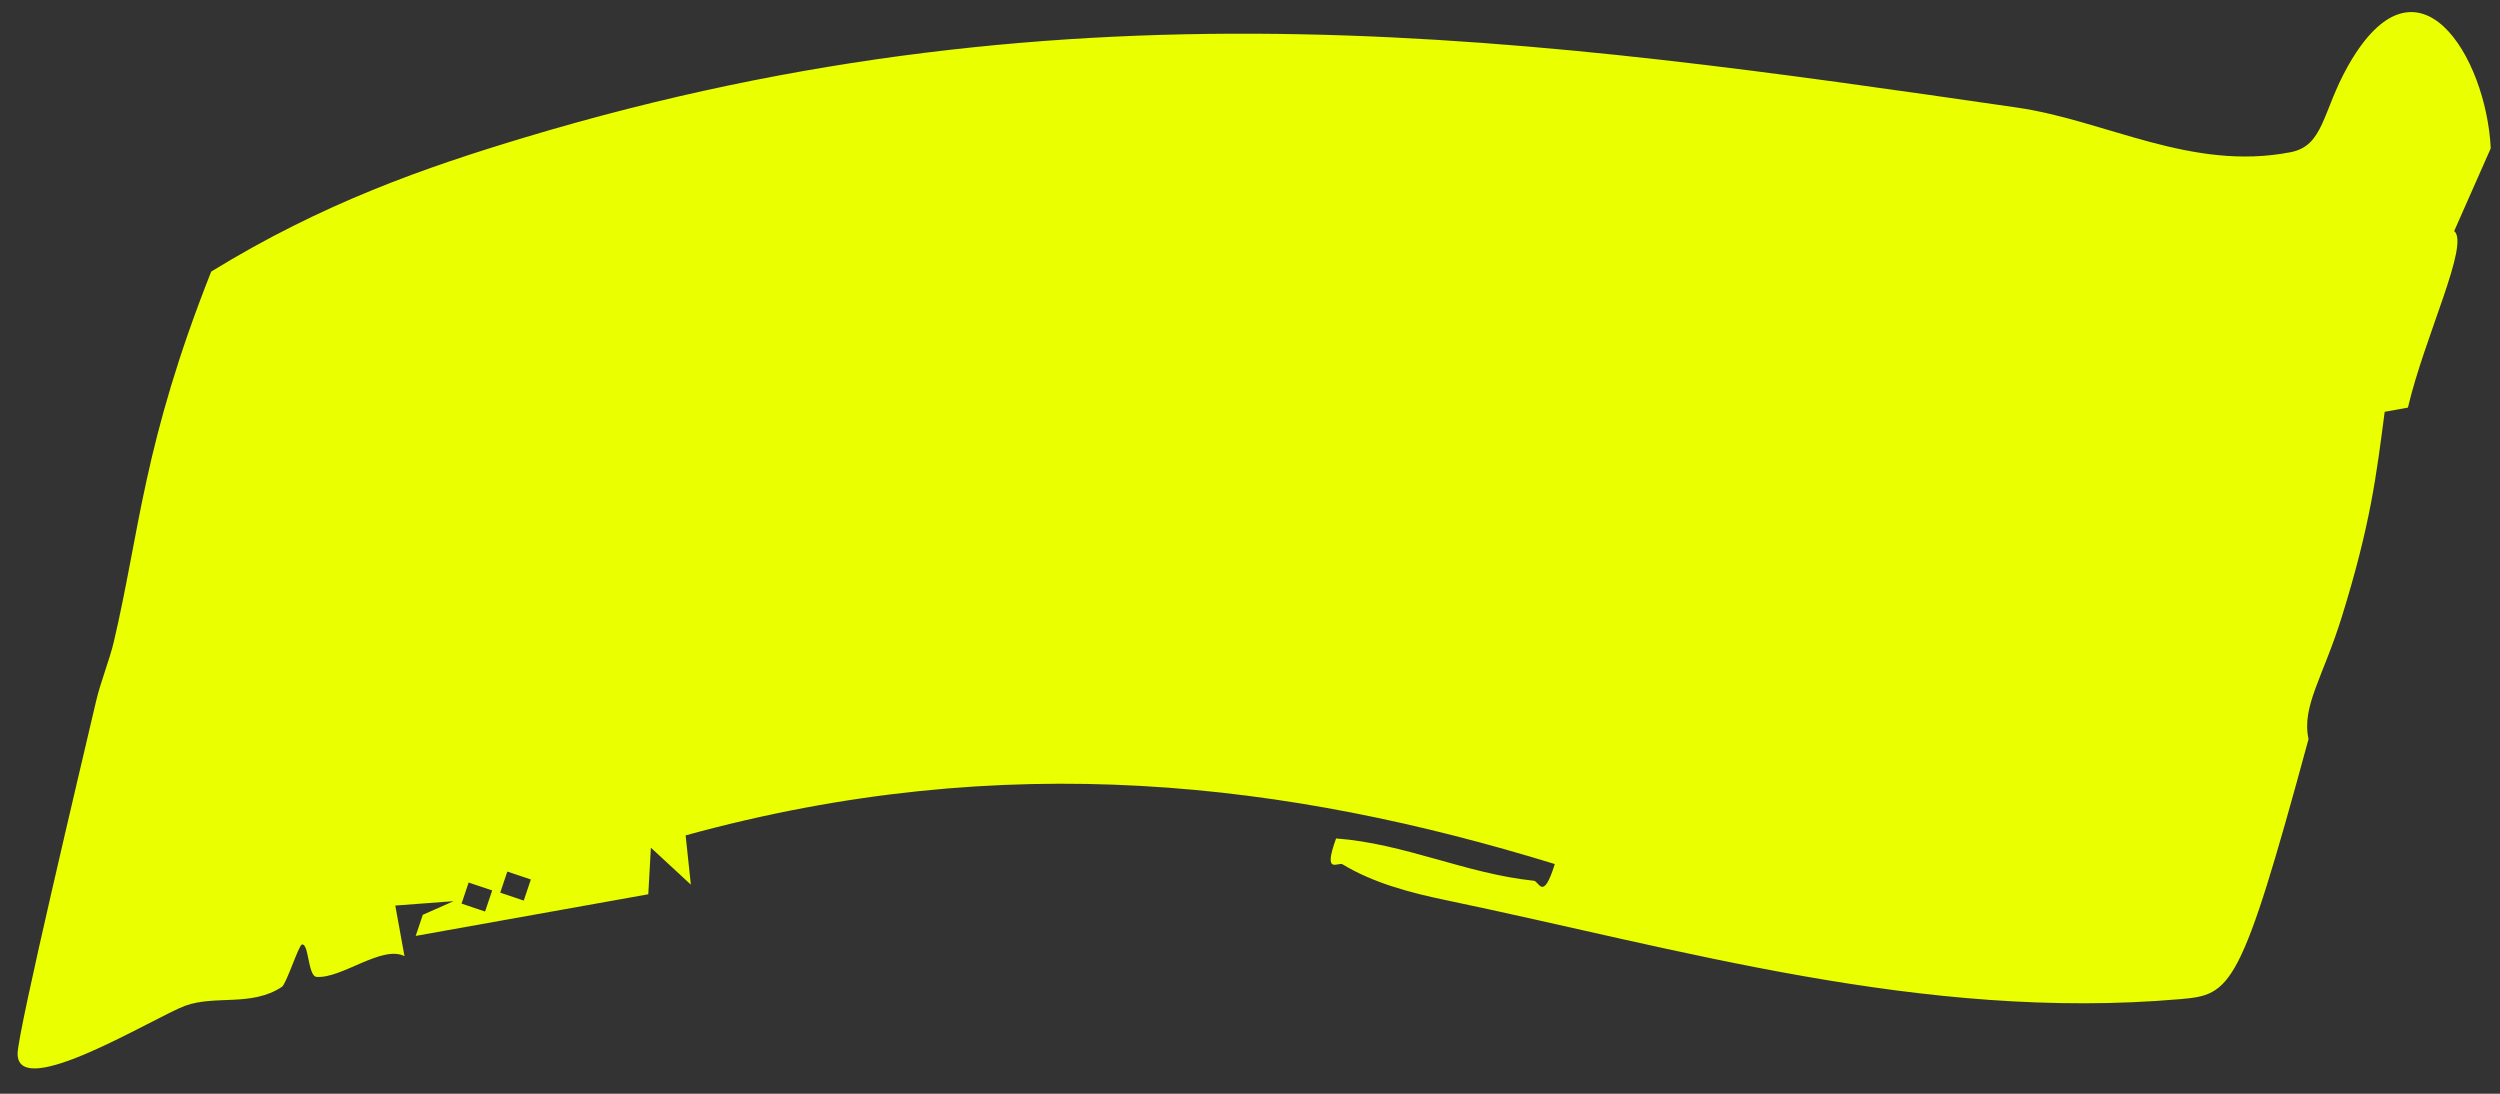 <svg width="96" height="42" viewBox="0 0 96 42" fill="none" xmlns="http://www.w3.org/2000/svg">
<rect x="0" y="0" width="96" height="42" fill="#333333" stroke="none"/>
<path d="M8.112 10.428C12.391 7.798 16.331 6.426 20.169 5.273C41.401 -1.113 59.171 1.486 77.444 4.129C80.875 4.625 84.139 6.584 87.953 5.846C89.244 5.599 89.168 4.289 90.171 2.518C92.838 -2.186 95.474 2.185 95.645 5.695L94.241 8.872C94.846 9.365 93.1 12.935 92.464 15.652L91.572 15.813C91.254 18.237 91.034 20.115 89.93 23.674C89.204 26.012 88.373 27.127 88.648 28.379C86.031 38.021 85.683 38.198 83.711 38.368C73.823 39.222 64.49 36.432 55.473 34.555C54.151 34.28 52.725 33.902 51.556 33.191C51.386 33.088 50.785 33.627 51.306 32.196C53.945 32.393 56.288 33.55 58.903 33.821C59.1 33.842 59.254 34.634 59.704 33.179C49.497 30.041 38.651 28.685 26.328 32.079L26.529 33.97L24.994 32.551L24.894 34.34L15.963 35.939L16.235 35.129L17.417 34.605L15.179 34.773L15.532 36.715C14.667 36.281 13.123 37.584 12.158 37.513C11.817 37.486 11.863 36.189 11.59 36.272C11.464 36.313 10.996 37.78 10.826 37.894C9.666 38.668 8.261 38.2 7.108 38.622C5.945 39.05 0.663 42.323 0.676 40.458C0.682 39.604 3.143 29.271 3.694 26.906C3.854 26.219 4.218 25.296 4.366 24.665C5.377 20.361 5.495 17.027 8.116 10.415L8.112 10.428ZM18.9 34.193L17.996 33.889L17.724 34.699L18.627 35.003L18.9 34.193ZM20.385 33.772L19.481 33.468L19.209 34.278L20.112 34.582L20.385 33.772Z" fill="#EAFF00"/>
</svg>

